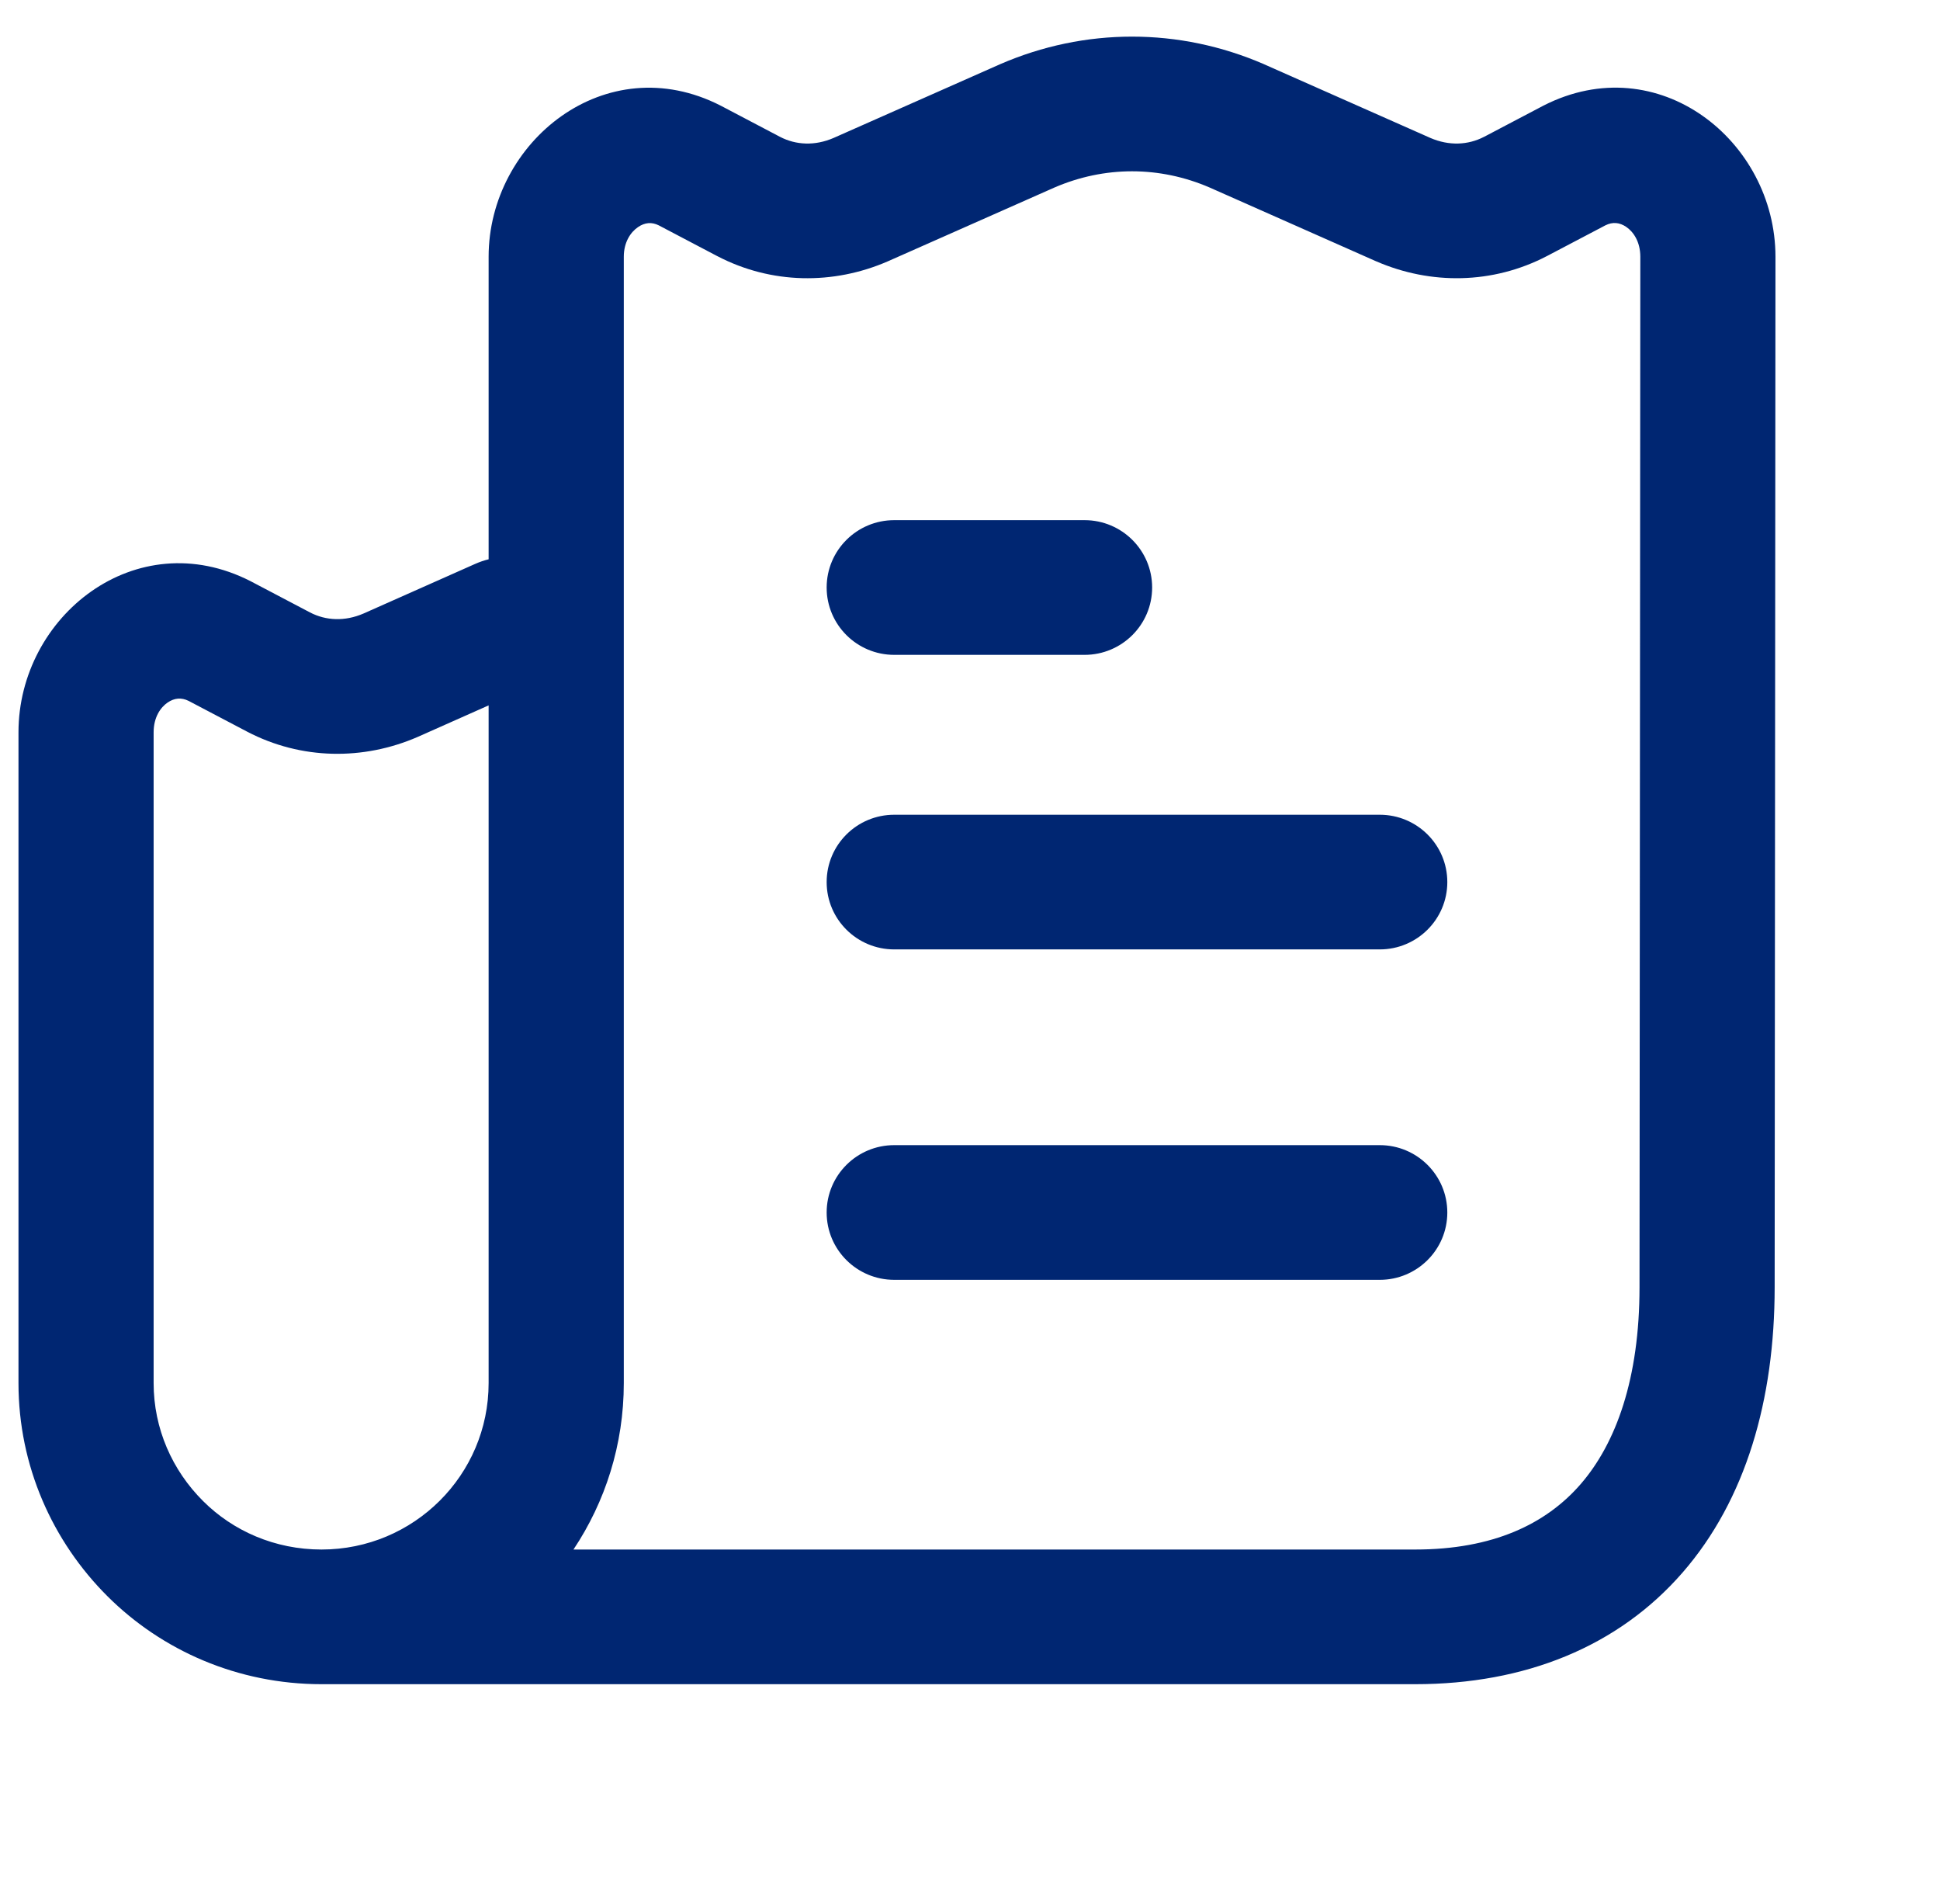 <svg width="53" height="52" viewBox="0 0 53 52" fill="none" xmlns="http://www.w3.org/2000/svg">
<path fill-rule="evenodd" clip-rule="evenodd" d="M28.802 5.124L24.254 7.138C22.767 7.784 21.07 7.765 19.596 6.995L19.591 6.993L17.997 6.155C17.806 6.06 17.618 6.074 17.43 6.203C17.227 6.341 17.042 6.615 17.042 7.012V37.776C17.042 39.456 16.536 41.019 15.667 42.322H38.662C40.788 42.322 42.234 41.626 43.178 40.541C44.154 39.418 44.791 37.646 44.791 35.156L44.813 7.012C44.813 7.013 44.813 7.012 44.813 7.012C44.812 6.6 44.623 6.33 44.429 6.198C44.246 6.073 44.056 6.056 43.858 6.155L42.263 6.993L42.257 6.996C40.781 7.764 39.088 7.784 37.599 7.138L37.586 7.133L33.052 5.124C31.679 4.53 30.175 4.53 28.802 5.124ZM8.784 42.322C11.307 42.322 13.349 40.286 13.349 37.776V19.266L11.412 20.127C9.925 20.774 8.228 20.754 6.754 19.985L6.749 19.982L5.154 19.144C4.955 19.045 4.765 19.063 4.581 19.187C4.387 19.319 4.197 19.588 4.197 20.002V37.776C4.197 39.018 4.704 40.158 5.549 40.999C6.364 41.812 7.506 42.322 8.784 42.322ZM13.349 15.276C13.23 15.305 13.107 15.346 12.981 15.402L9.929 16.758C9.422 16.977 8.904 16.954 8.469 16.727C8.47 16.728 8.468 16.727 8.469 16.727L6.865 15.884L6.846 15.874C3.715 14.275 0.505 16.827 0.505 20.002V37.776C0.505 40.04 1.435 42.103 2.938 43.6C4.426 45.083 6.499 46 8.784 46H38.662C41.666 46 44.207 44.975 45.969 42.949C47.697 40.961 48.483 38.23 48.483 35.157M48.483 35.157L48.505 7.014C48.505 3.845 45.3 1.284 42.166 2.885L40.547 3.736C40.546 3.736 40.545 3.737 40.544 3.737C40.106 3.964 39.589 3.988 39.078 3.768L34.545 1.76L34.533 1.754C32.216 0.749 29.638 0.749 27.322 1.754L22.773 3.768C22.264 3.988 21.746 3.964 21.311 3.738C21.312 3.738 21.311 3.737 21.311 3.738L19.707 2.895L19.688 2.885C16.544 1.279 13.349 3.878 13.349 7.012V15.276M22.584 16.046C22.584 15.031 23.41 14.207 24.43 14.207H29.63C30.649 14.207 31.476 15.031 31.476 16.046C31.476 17.062 30.649 17.886 29.63 17.886H24.43C23.41 17.886 22.584 17.062 22.584 16.046ZM22.584 24.092C22.584 23.076 23.41 22.253 24.43 22.253H37.694C38.713 22.253 39.54 23.076 39.54 24.092C39.54 25.108 38.713 25.931 37.694 25.931H24.43C23.41 25.931 22.584 25.108 22.584 24.092ZM22.584 33.117C22.584 32.101 23.41 31.277 24.43 31.277H37.694C38.713 31.277 39.54 32.101 39.54 33.117C39.54 34.133 38.713 34.956 37.694 34.956H24.43C23.41 34.956 22.584 34.133 22.584 33.117Z" fill="#002672"/>
</svg>
